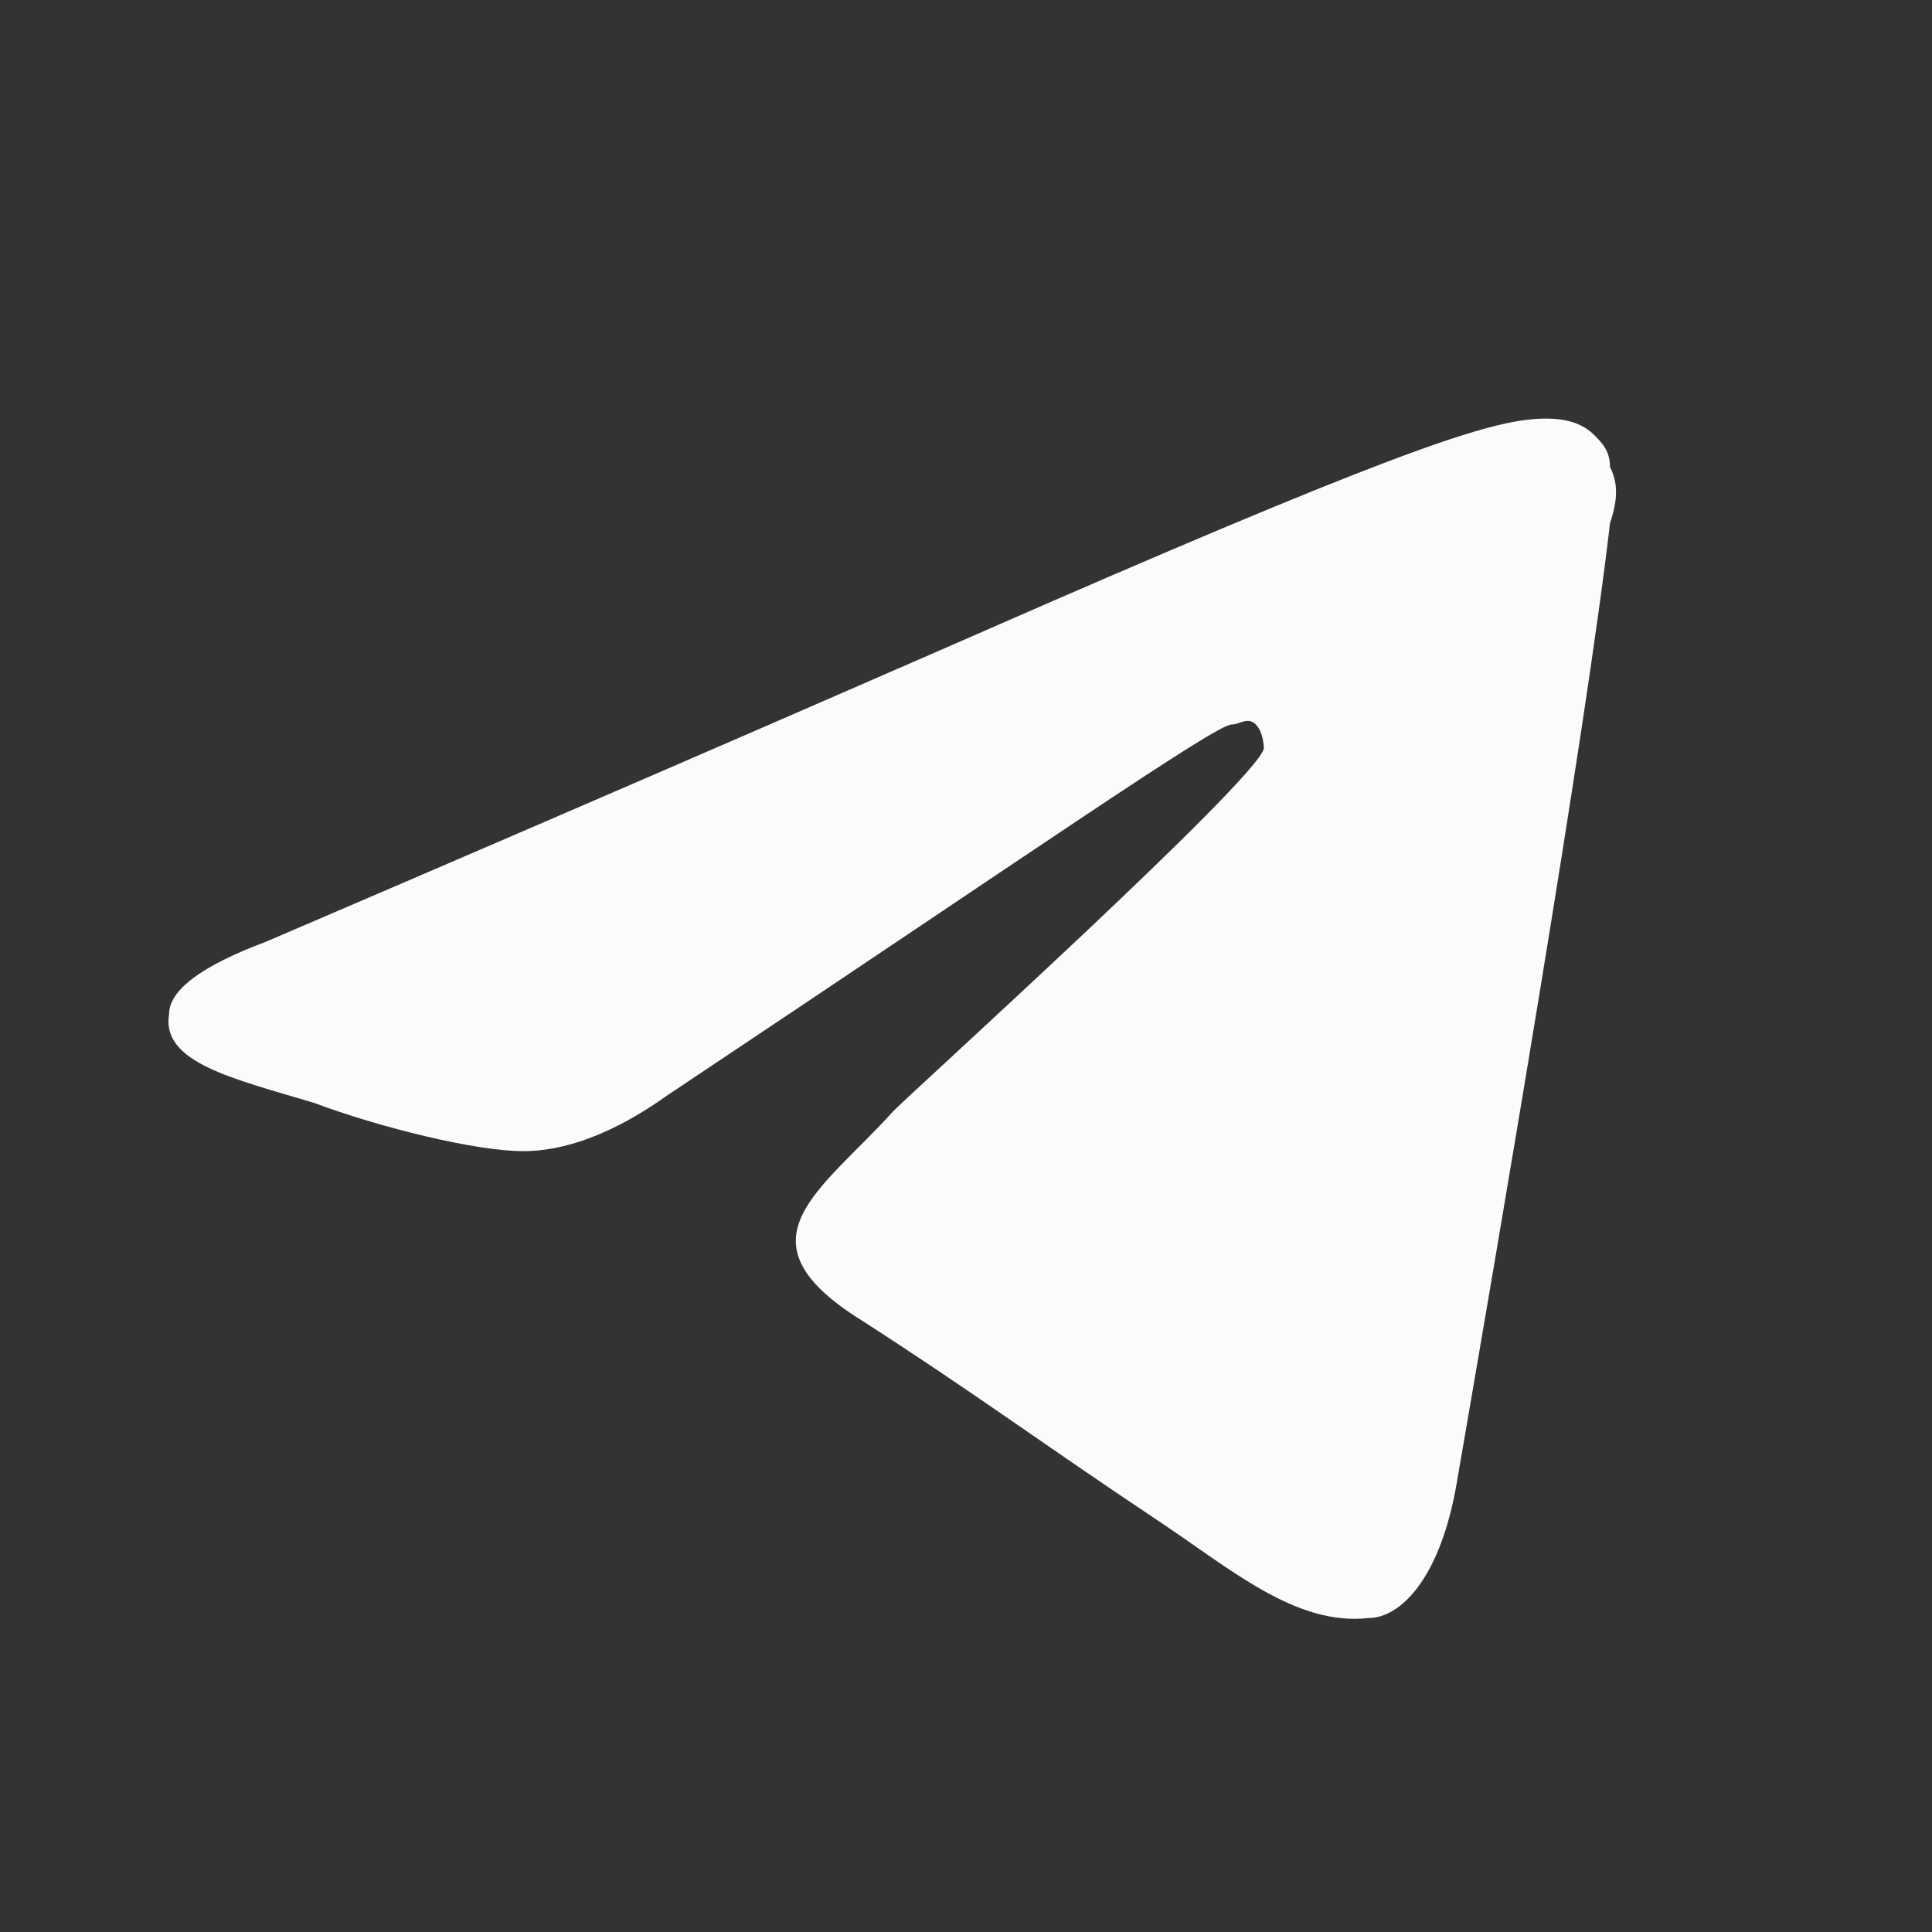 <?xml version="1.0" encoding="UTF-8"?> <svg xmlns="http://www.w3.org/2000/svg" xmlns:xlink="http://www.w3.org/1999/xlink" version="1.1" id="Layer_1" x="0px" y="0px" width="24px" height="24px" viewBox="0 0 24 24" style="enable-background:new 0 0 24 24;" xml:space="preserve"><rect x="0" y="0" width="24" height="24" fill="#333333" stroke="none"/> <style type="text/css"> .st0{display:none;fill:#FBFBFB;} .st1{fill:#FBFBFB;} </style> <path class="st0" d="M12,4.2c-4.3,0-7.8,3.5-7.8,7.8c0,4.3,3.5,7.8,7.8,7.8c4.3,0,7.8-3.5,7.8-7.8C19.8,7.7,16.3,4.2,12,4.2z M12,18.2c-3.5,0-6.2-2.8-6.2-6.2c0-3.4,2.8-6.2,6.2-6.2c3.4,0,6.2,2.8,6.2,6.2C18.2,15.5,15.4,18.2,12,18.2z M13.9,15 c0.2,0.1,0.4,0.1,0.5-0.1l0.6-0.8c0.1-0.2,0.1-0.4-0.1-0.5l-2.1-1.5V7.6c0-0.2-0.2-0.4-0.4-0.4h-1c-0.2,0-0.4,0.2-0.4,0.4v5.2 c0,0.1,0,0.2,0.1,0.3L13.9,15z"></path> <g id="Layer_15"> <path class="st1" d="M20,5.8c0-0.2-0.1-0.3-0.2-0.4c-0.2-0.2-0.5-0.2-0.6-0.2c-0.6,0-1.6,0.3-6.2,2.3c-1.6,0.7-4.8,2.1-9.7,4.2 c-0.8,0.3-1.2,0.6-1.2,0.9c-0.1,0.6,0.8,0.8,1.8,1.1c0.8,0.3,2,0.6,2.6,0.6c0.5,0,1.1-0.2,1.8-0.7c4.5-3,6.8-4.6,7-4.6 c0.1,0,0.2-0.1,0.3,0c0.1,0.1,0.1,0.3,0.1,0.3c-0.1,0.4-4.3,4.2-4.6,4.5c-0.9,1-2,1.6-0.4,2.6c1.4,0.9,2.2,1.5,3.7,2.5 c0.9,0.6,1.7,1.3,2.6,1.2c0.4,0,0.9-0.5,1.1-1.7c0.5-2.9,1.6-9.3,1.9-11.9C20.1,6.2,20.1,6,20,5.8z"></path> <g> <path class="st0" d="M24,12c0,6.6-5.4,12-12,12S0,18.6,0,12S5.4,0,12,0S24,5.4,24,12z M17.5,7.7c0-0.1-0.1-0.2-0.2-0.3 c-0.1-0.1-0.4-0.1-0.5-0.1c-0.5,0-1.1,0.2-4.5,1.6c-1.2,0.5-3.5,1.5-7,3c-0.6,0.2-0.9,0.4-0.9,0.7c-0.1,0.4,0.5,0.5,1.3,0.8 c0.6,0.2,1.4,0.4,1.9,0.4c0.4,0,0.8-0.2,1.3-0.5c3.3-2.2,5-3.3,5.1-3.3c0.1,0,0.2,0,0.2,0s0.1,0.2,0.1,0.2c-0.1,0.3-3.1,3-3.3,3.2 c-0.7,0.7-1.4,1.1-0.3,1.9c1,0.7,1.6,1.1,2.7,1.8c0.7,0.4,1.2,1,1.9,0.9c0.3,0,0.7-0.3,0.8-1.2c0.4-2.1,1.2-6.7,1.4-8.6 C17.6,8,17.6,7.8,17.5,7.7z"></path> </g> </g> </svg> 